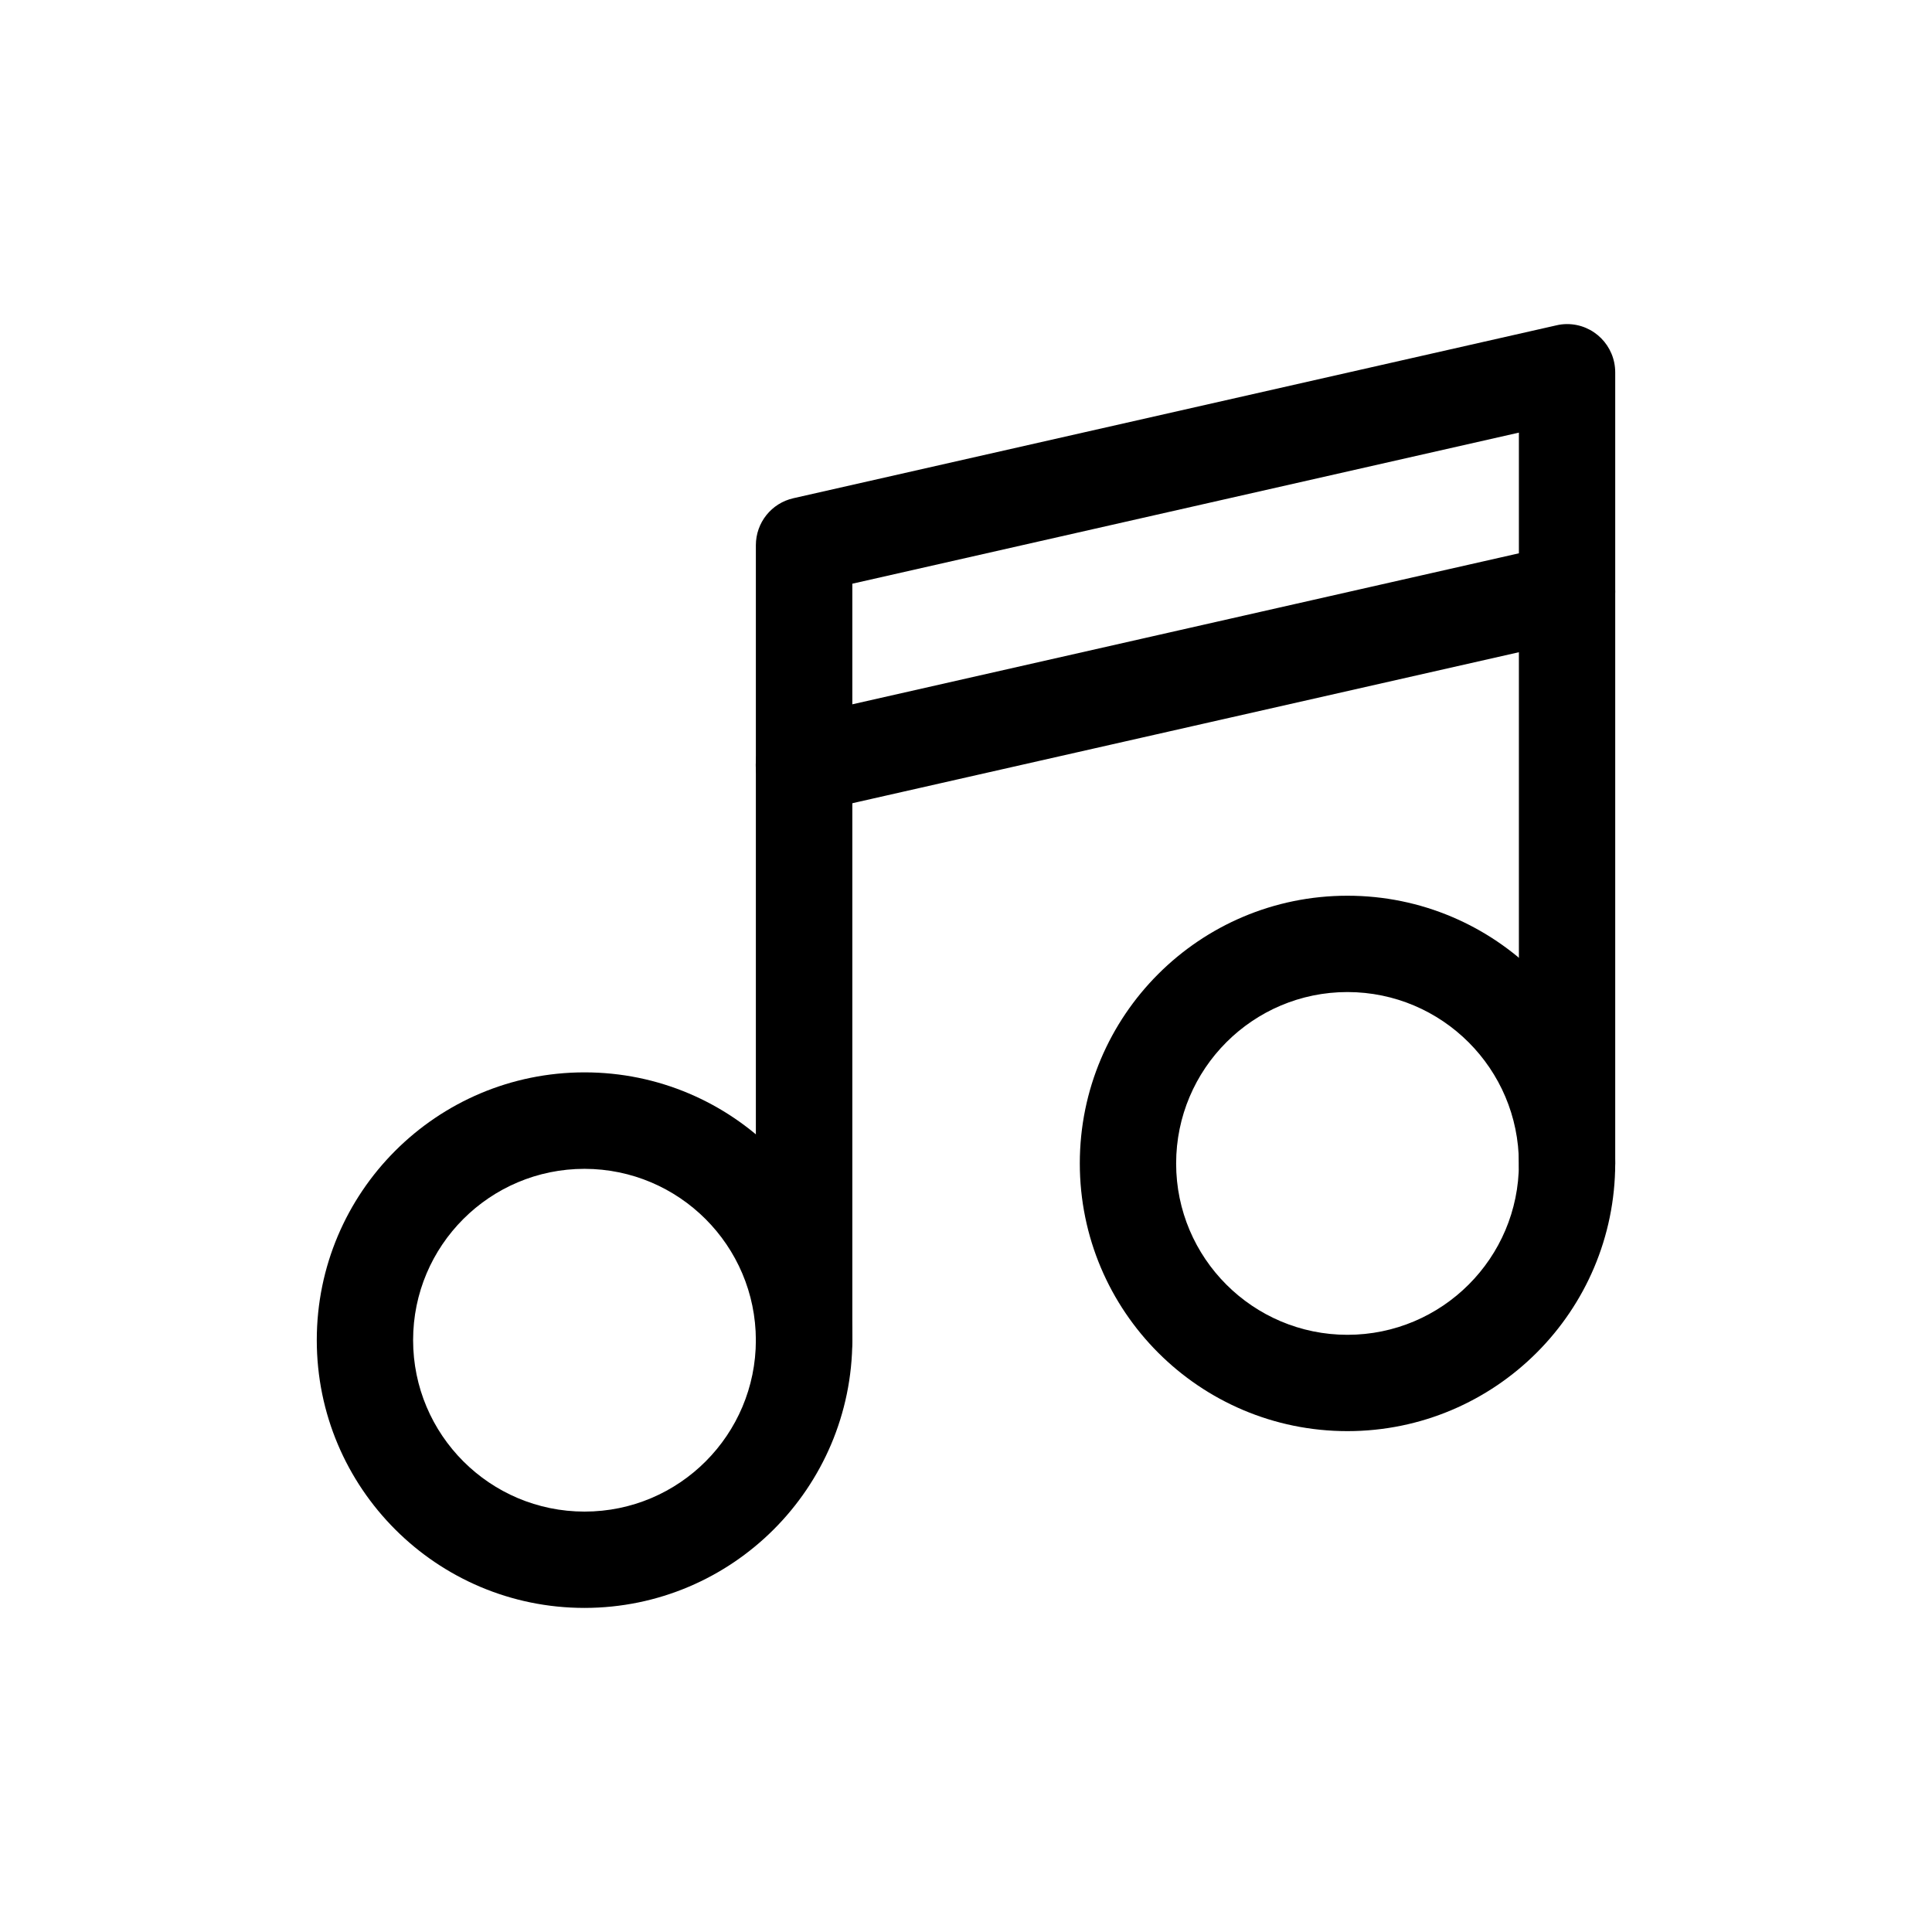 <?xml version="1.0" encoding="UTF-8"?>
<!DOCTYPE svg PUBLIC "-//W3C//DTD SVG 1.1//EN" "http://www.w3.org/Graphics/SVG/1.1/DTD/svg11.dtd">
<!-- Creator: CorelDRAW -->
<svg xmlns="http://www.w3.org/2000/svg" xml:space="preserve" width="486px" height="486px" version="1.1" style="shape-rendering:geometricPrecision; text-rendering:geometricPrecision; image-rendering:optimizeQuality; fill-rule:evenodd; clip-rule:evenodd"
viewBox="0 0 137.59 137.59"
 xmlns:xlink="http://www.w3.org/1999/xlink"
 xmlns:xodm="http://www.corel.com/coreldraw/odm/2003">
 <defs>
  <style type="text/css">
   <![CDATA[
    .fil0 {fill:none}
    .fil1 {fill:black;fill-rule:nonzero}
   ]]>
  </style>
 </defs>
 <g id="Camada_x0020_1">
  <rect class="fil0" width="137.59" height="137.59"/>
  <g id="_1657659848304">
   <path class="fil1" d="M41.63 114.51c0,0 0,0 0,0 -10.53,0 -19.07,-8.54 -19.07,-19.07 0,-10.53 8.54,-19.07 19.07,-19.07 10.53,0 19.07,8.54 19.07,19.07 0,0 0,0 0,0 -0.02,10.53 -8.55,19.06 -19.07,19.07l0 0zm0 -31.27c0,0 0,0 0,0 -6.74,0 -12.21,5.46 -12.21,12.2 0,6.74 5.47,12.21 12.21,12.21 6.74,0 12.2,-5.47 12.2,-12.21 -0.01,-6.73 -5.47,-12.19 -12.2,-12.2l0 0z"/>
   <path class="fil1" d="M95.97 101.92c0,0 -0.01,0 -0.01,0 -10.53,0 -19.06,-8.54 -19.06,-19.07 0,-10.53 8.53,-19.06 19.06,-19.06 10.53,0 19.07,8.53 19.07,19.06 -0.01,10.53 -8.54,19.06 -19.06,19.07l0 0zm0 -31.27c0,0 -0.01,0 -0.01,0 -6.73,0 -12.2,5.47 -12.2,12.21 0,6.73 5.47,12.2 12.2,12.2 6.74,0 12.21,-5.47 12.21,-12.2 0,0 0,-0.01 0,-0.01 -0.01,-6.73 -5.47,-12.19 -12.2,-12.2l0 0z"/>
   <path class="fil1" d="M57.26 98.88c-1.89,0 -3.43,-1.54 -3.43,-3.44l0 -56.61c0,-1.61 1.11,-3 2.68,-3.35l54.33 -12.31c0.25,-0.06 0.5,-0.09 0.76,-0.09 1.9,0 3.43,1.54 3.43,3.44l0 56.33c0,1.9 -1.53,3.44 -3.43,3.44 -1.9,0 -3.43,-1.54 -3.43,-3.44l0 -52.04 -47.47 10.76 0 53.87c0,1.9 -1.54,3.44 -3.44,3.44l0 0z"/>
   <path class="fil1" d="M57.26 57.89c0,0 0,0 -0.01,0 -1.89,0 -3.43,-1.53 -3.43,-3.43 0,-1.61 1.12,-3 2.68,-3.35l54.34 -12.31c0.25,-0.05 0.51,-0.08 0.76,-0.08 1.9,0 3.43,1.53 3.43,3.43 0,1.6 -1.11,2.99 -2.67,3.35l-54.34 12.31c-0.25,0.06 -0.5,0.08 -0.76,0.08 0,0 0,0 0,0l0 0z"/>
  </g>
 </g>
</svg>

